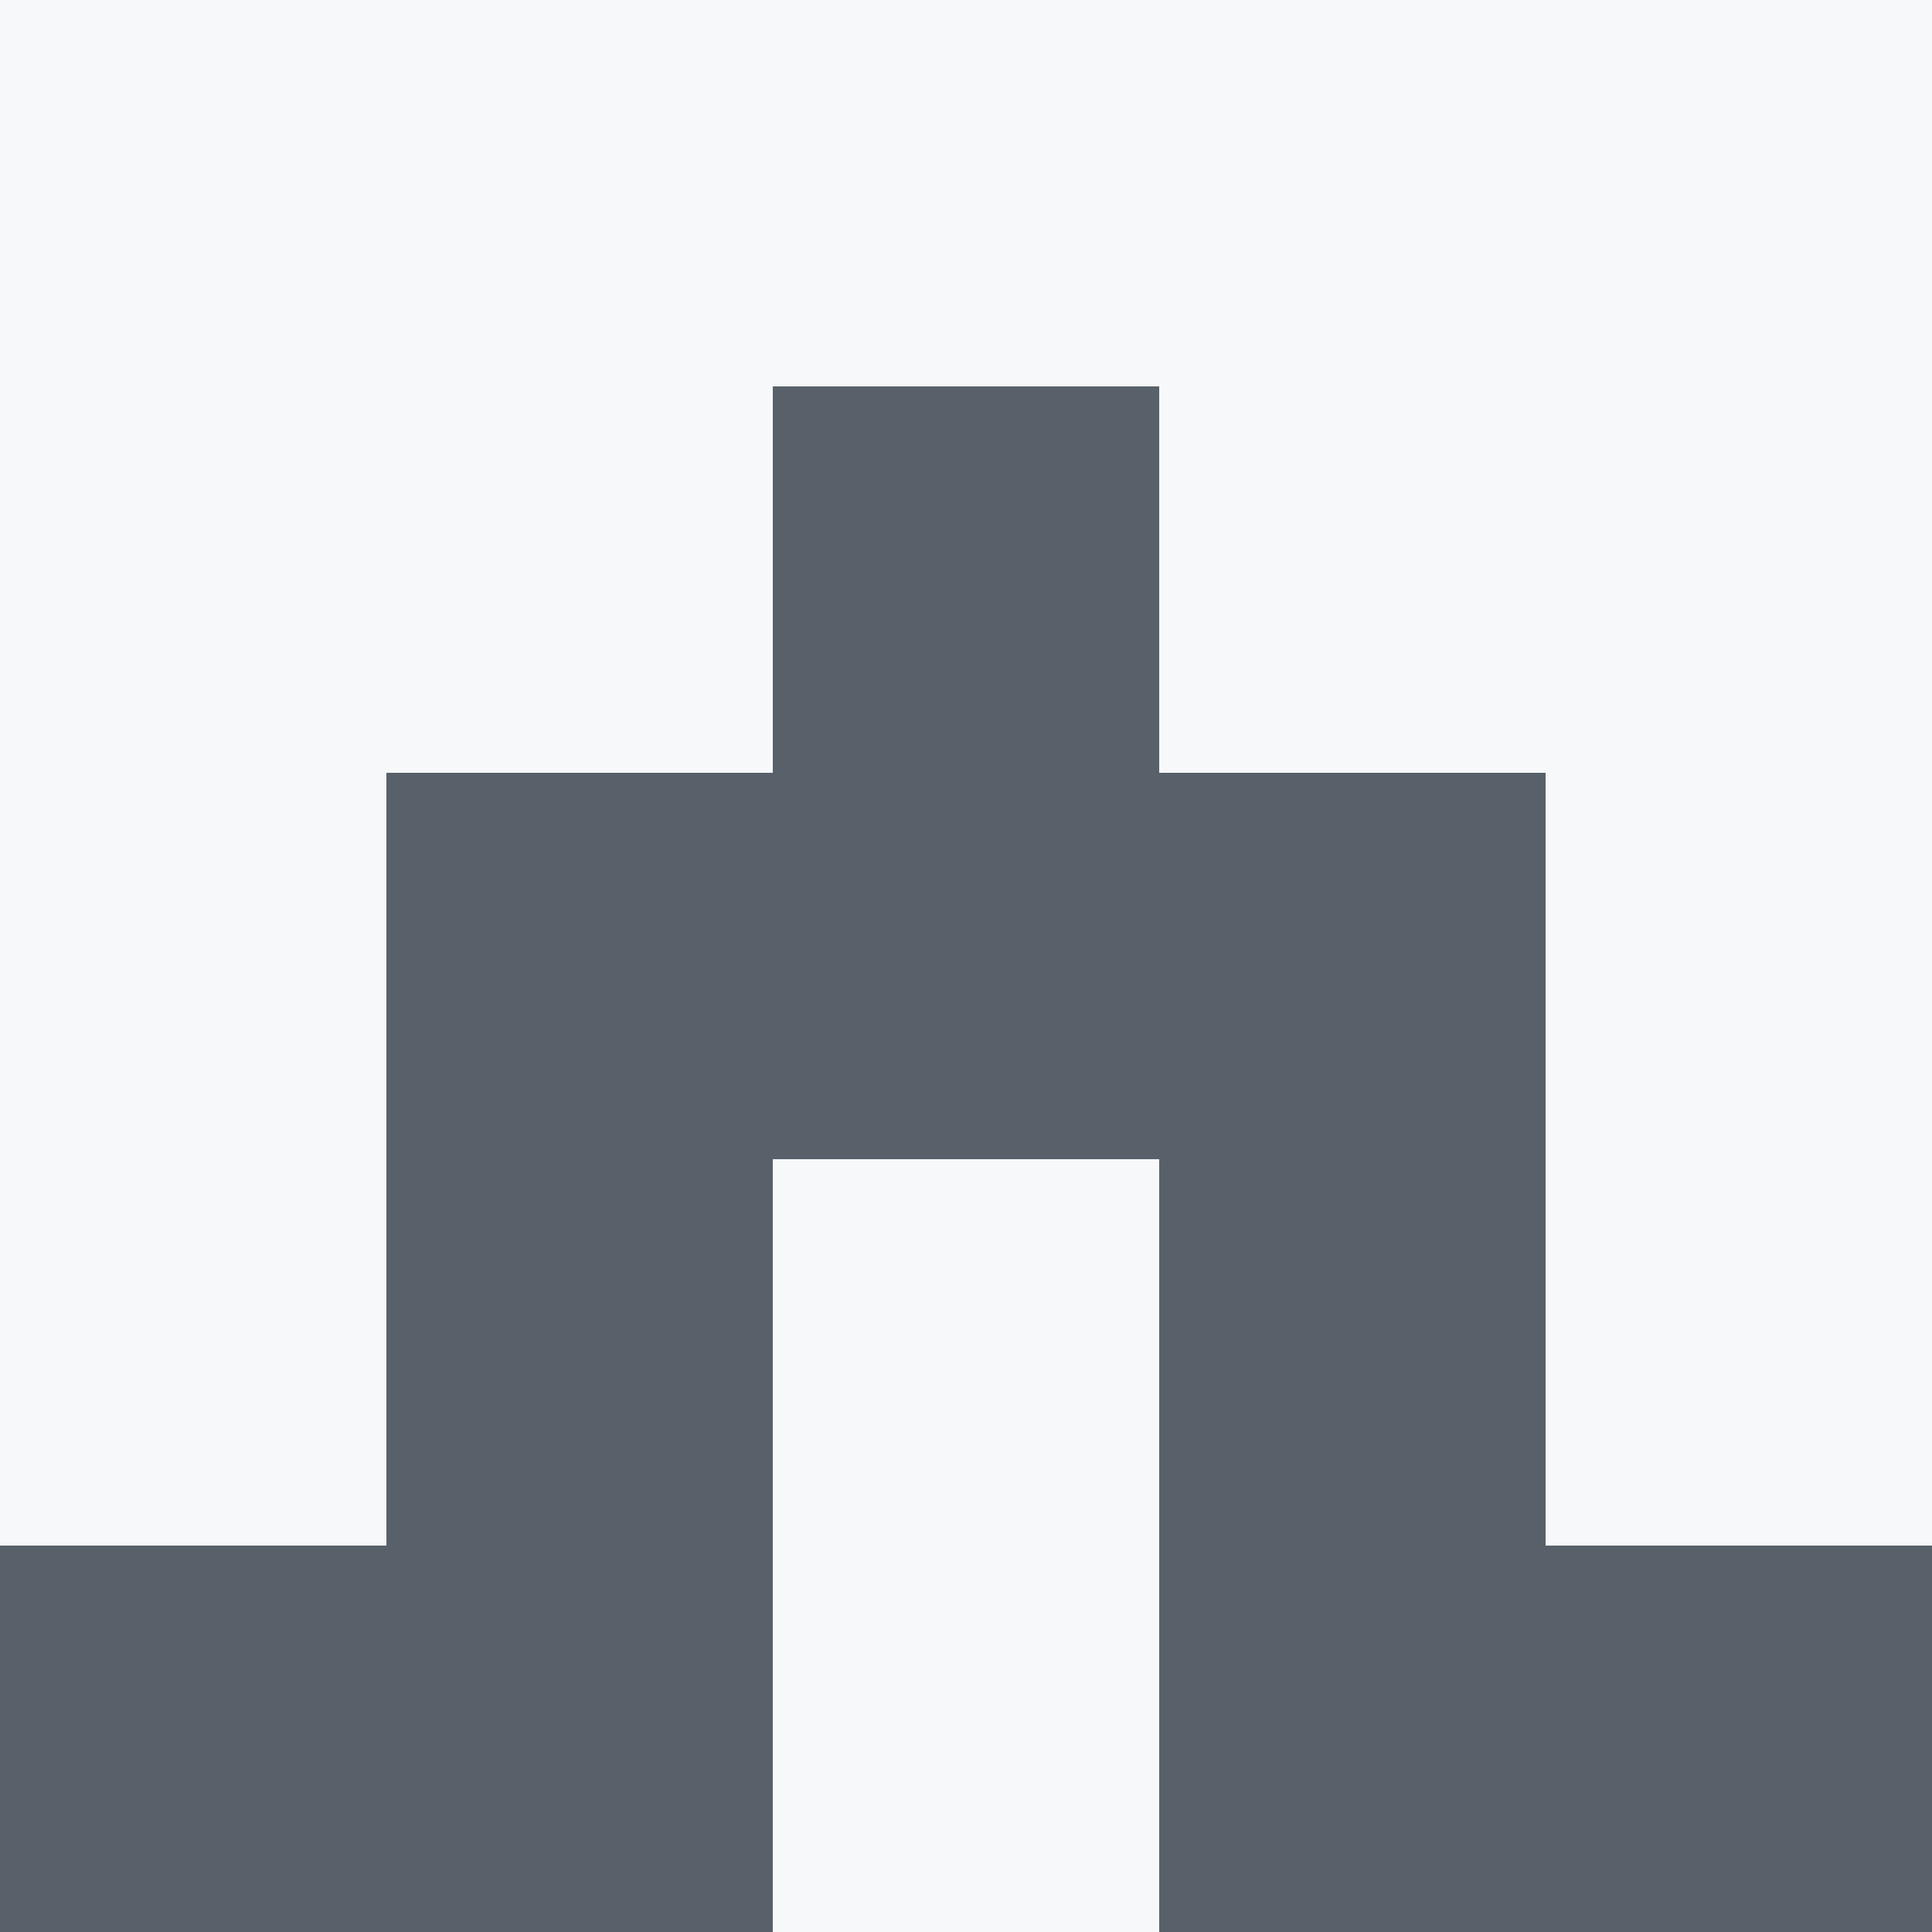   <svg viewBox="0 0 350 350" xmlns="http://www.w3.org/2000/svg">
    <rect x="0" y="0" width="350" height="350" style="fill: #f6f8fa" />
          <rect x="140" y="70" width="70" height="70" style="fill: #586069" />
          <rect x="140" y="140" width="70" height="70" style="fill: #586069" />
          <rect x="70" y="140" width="70" height="70" style="fill: #586069" />
            <rect x="210" y="140" width="70" height="70" style="fill: #586069" />
          <rect x="70" y="210" width="70" height="70" style="fill: #586069" />
            <rect x="210" y="210" width="70" height="70" style="fill: #586069" />
          <rect x="70" y="280" width="70" height="70" style="fill: #586069" />
            <rect x="210" y="280" width="70" height="70" style="fill: #586069" />
          <rect x="0" y="280" width="70" height="70" style="fill: #586069" />
            <rect x="280" y="280" width="70" height="70" style="fill: #586069" />
  </svg>
